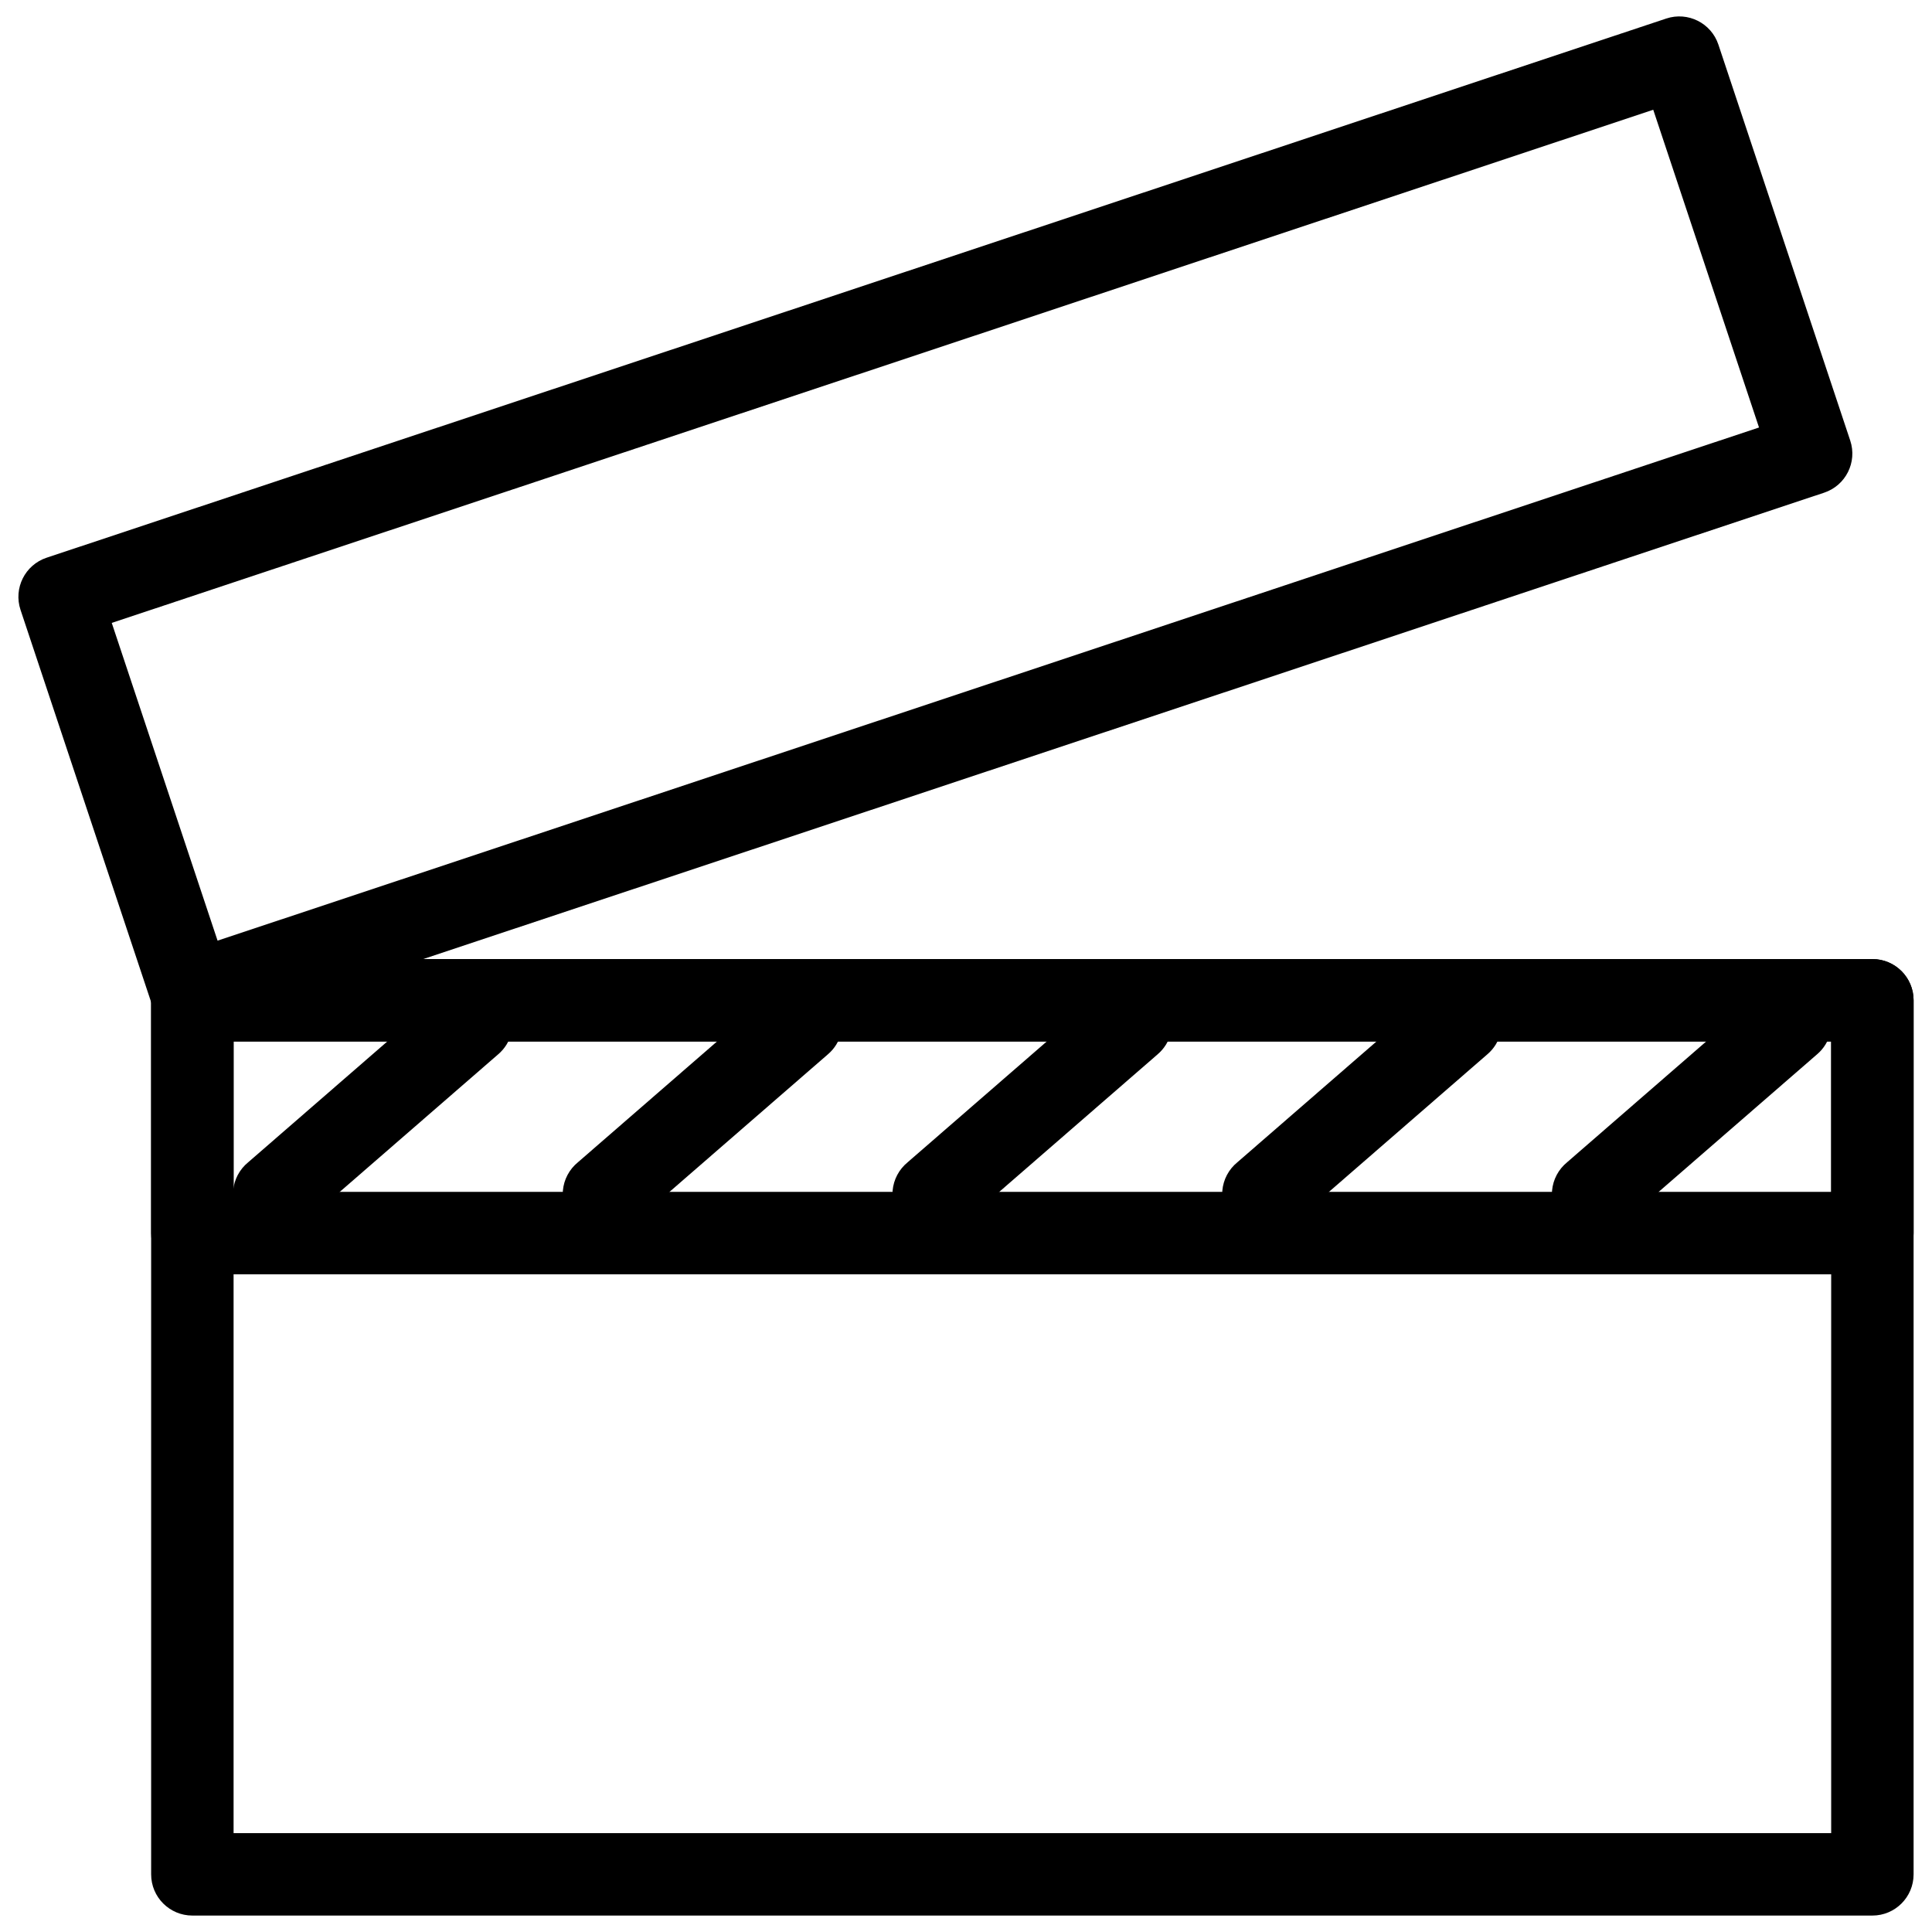<?xml version="1.0" encoding="UTF-8"?>
<!-- The Best Svg Icon site in the world: iconSvg.co, Visit us! https://iconsvg.co -->
<svg width="800px" height="800px" version="1.1" viewBox="144 144 512 512" xmlns="http://www.w3.org/2000/svg">
 <defs>
  <clipPath id="c">
   <path d="m184 398h467.9v253.9h-467.9z"/>
  </clipPath>
  <clipPath id="b">
   <path d="m148.09 148.09h486.91v270.91h-486.91z"/>
  </clipPath>
  <clipPath id="a">
   <path d="m184 398h467.9v84h-467.9z"/>
  </clipPath>
 </defs>
 <g clip-path="url(#c)">
  <path d="m194.98 398.16c-6.035 0-10.926 4.891-10.926 10.922v231.64c0 6.031 4.891 10.922 10.926 10.922h445.22c6.031 0 10.922-4.891 10.922-10.922v-231.64c0-6.031-4.891-10.922-10.922-10.922zm10.922 21.844h423.38v209.79h-423.38z"/>
 </g>
 <g clip-path="url(#b)">
  <path d="m156.35 291.8c-5.723 1.906-8.816 8.09-6.914 13.812l34.938 104.93c1.906 5.723 8.09 8.816 13.812 6.914l429.23-142.89c5.723-1.906 8.82-8.09 6.914-13.812l-34.938-104.93c-1.906-5.723-8.09-8.816-13.812-6.914zm17.266 17.277 408.51-135.99 28.031 84.203-408.5 135.99z"/>
 </g>
 <g clip-path="url(#a)">
  <path d="m194.98 398.16c-6.035 0-10.926 4.891-10.926 10.922v61.695c0 6.031 4.891 10.922 10.926 10.922h445.22c6.031 0 10.922-4.891 10.922-10.922v-61.695c0-6.031-4.891-10.922-10.922-10.922zm10.922 21.844h423.38v39.852h-423.38z"/>
 </g>
 <path d="m268.28 404.18c-2.457 0.152-4.785 1.133-6.613 2.773l-51.883 45.055c-2.301 1.867-3.742 4.59-4 7.539-0.254 2.953 0.699 5.879 2.644 8.113 1.945 2.234 4.715 3.582 7.672 3.738 2.957 0.152 5.852-0.898 8.02-2.922l51.883-45.055c3.59-3.039 4.832-8.039 3.078-12.406-1.75-4.367-6.106-7.121-10.801-6.836z" fill-rule="evenodd"/>
 <path d="m355.66 404.18c-2.453 0.152-4.785 1.133-6.613 2.773l-51.883 45.055c-2.297 1.867-3.742 4.59-3.996 7.539-0.254 2.953 0.699 5.879 2.644 8.113 1.941 2.234 4.711 3.582 7.672 3.738 2.957 0.152 5.852-0.898 8.016-2.922l51.883-45.055c3.594-3.039 4.836-8.039 3.082-12.406-1.754-4.367-6.106-7.121-10.805-6.836z" fill-rule="evenodd"/>
 <path d="m443.04 404.18c-2.453 0.152-4.781 1.133-6.613 2.773l-51.883 45.055h0.004c-2.301 1.867-3.742 4.59-4 7.539-0.254 2.953 0.699 5.879 2.644 8.113s4.715 3.582 7.672 3.738c2.957 0.152 5.852-0.898 8.02-2.922l51.883-45.055h-0.004c3.594-3.039 4.836-8.039 3.082-12.406-1.75-4.367-6.106-7.121-10.805-6.836z" fill-rule="evenodd"/>
 <path d="m530.42 404.18c-2.453 0.152-4.785 1.133-6.613 2.773l-51.883 45.055c-2.301 1.867-3.742 4.59-3.996 7.539-0.258 2.953 0.699 5.879 2.644 8.113 1.941 2.234 4.711 3.582 7.668 3.738 2.961 0.152 5.852-0.898 8.02-2.922l51.883-45.055c3.594-3.039 4.836-8.039 3.082-12.406-1.754-4.367-6.106-7.121-10.805-6.836z" fill-rule="evenodd"/>
 <path d="m617.8 404.18c-2.453 0.152-4.781 1.133-6.613 2.773l-51.883 45.055h0.004c-2.301 1.867-3.742 4.59-4 7.539-0.254 2.953 0.699 5.879 2.644 8.113 1.945 2.234 4.715 3.582 7.672 3.738 2.957 0.152 5.852-0.898 8.016-2.922l51.883-45.055c3.594-3.039 4.836-8.039 3.082-12.406-1.75-4.367-6.106-7.121-10.805-6.836z" fill-rule="evenodd"/>
</svg>